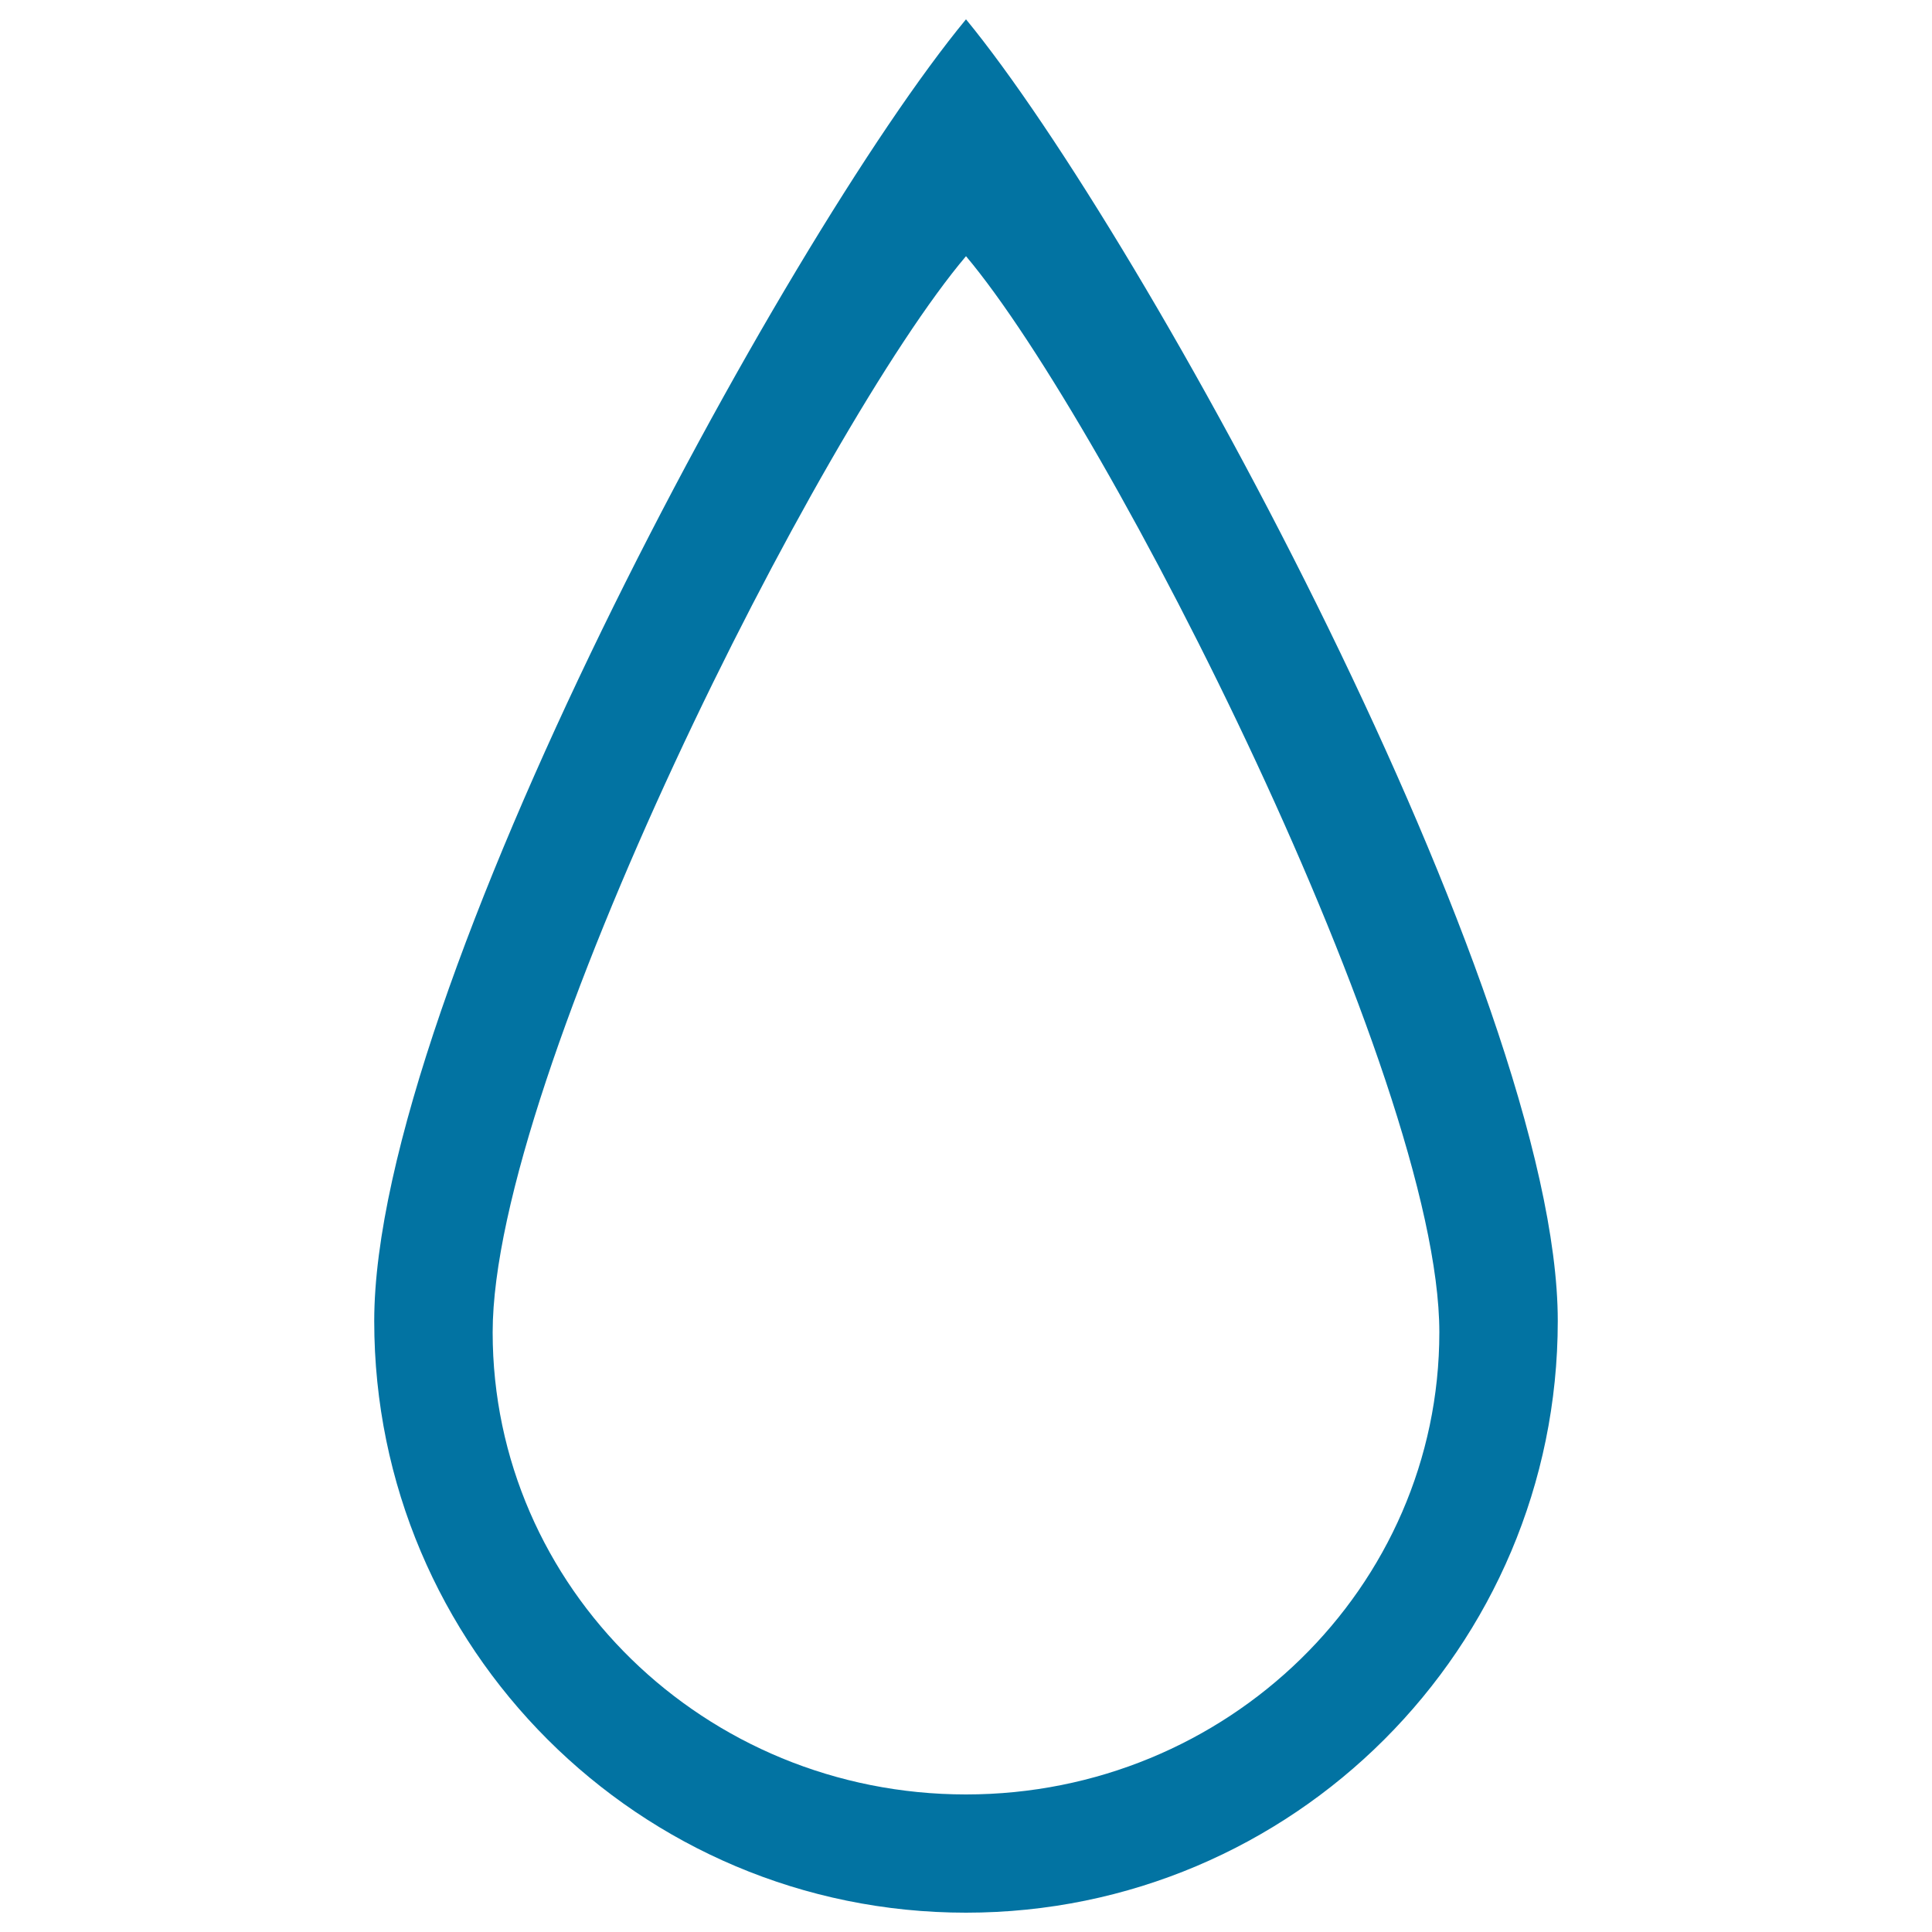 <svg xmlns="http://www.w3.org/2000/svg" viewBox="0 0 1000 1000" style="fill:#0273a2">
<title>Ink Interface Symbol Of Drop Outline SVG icon</title>
<g><g id="_x35__29_"><g><path d="M500,10c-94.4,114.3-306.3,504.6-306.3,673.8S330.9,990,500,990c169.1,0,306.3-137.1,306.3-306.3S592.2,122.1,500,10z M500,928.8c-135.3,0-245-107.1-245-239.2c0-132.1,169.4-467.7,245-557c73.8,87.6,245,424.9,245,557C745,821.6,635.3,928.8,500,928.8z"/></g></g></g>
</svg>